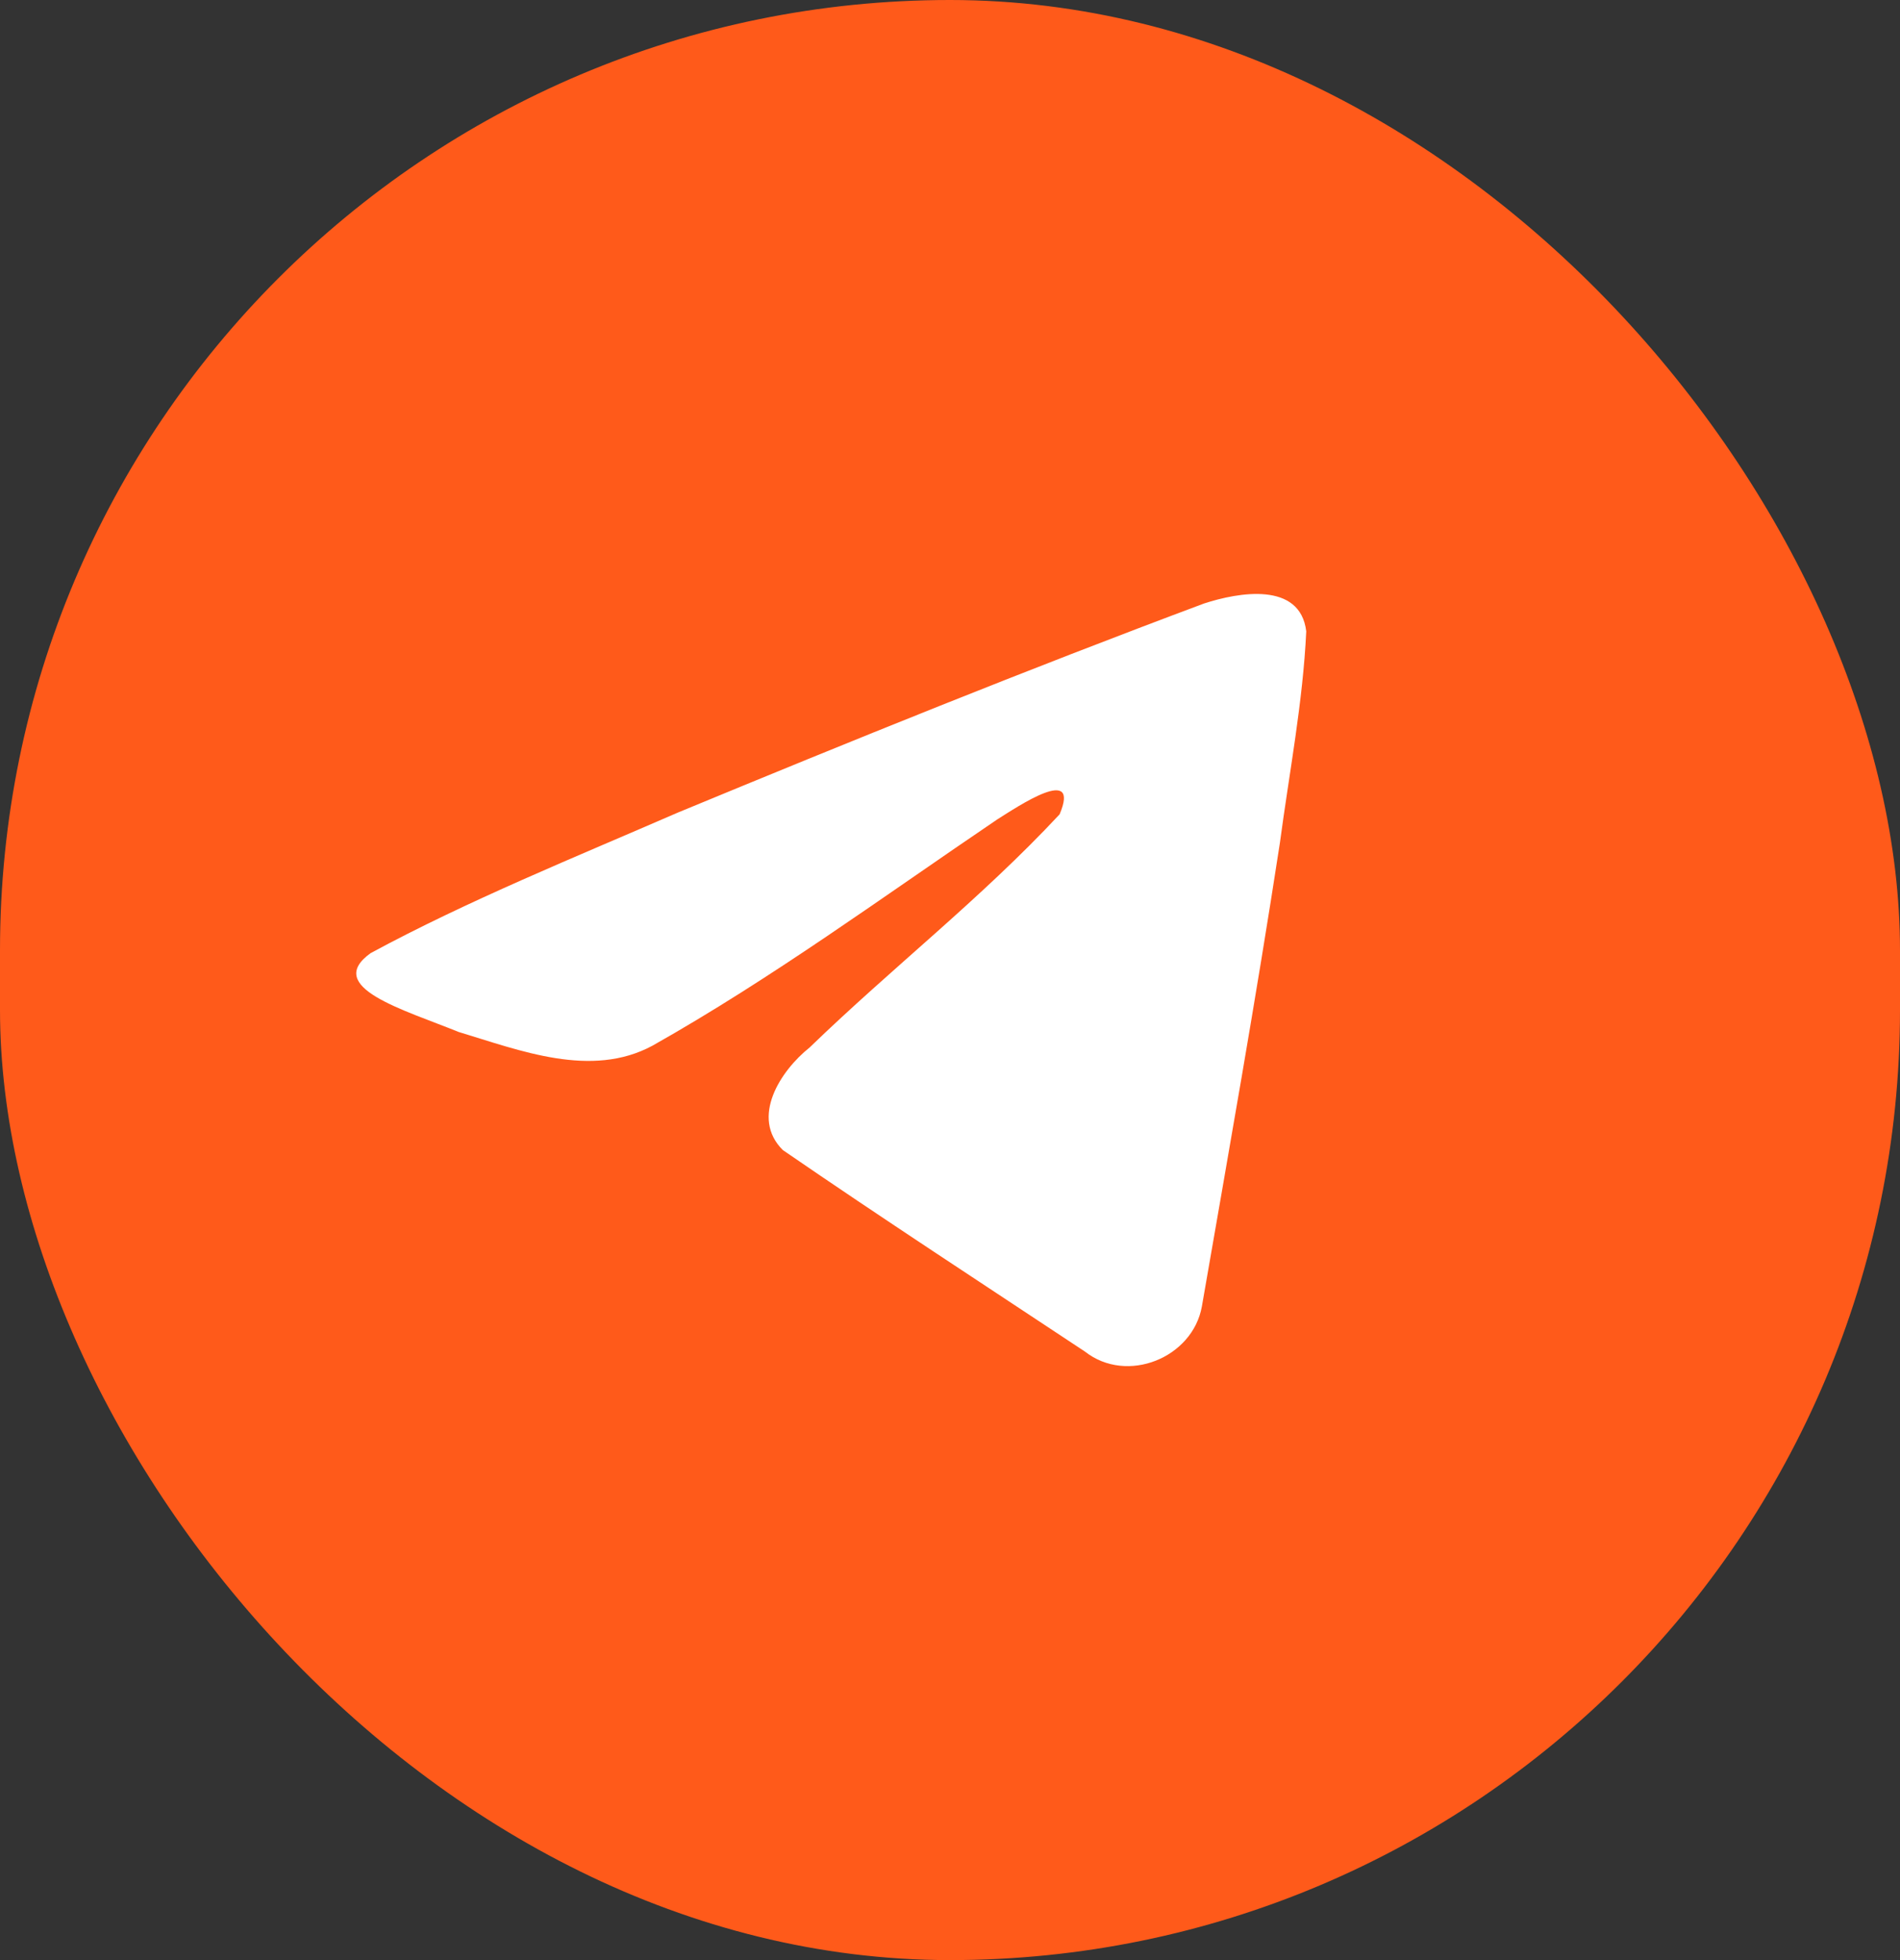 <?xml version="1.0" encoding="UTF-8"?> <svg xmlns="http://www.w3.org/2000/svg" width="32" height="33" viewBox="0 0 32 33" fill="none"><rect x="0" y="0" width="32" height="33" fill="#333333" stroke="none"/><rect width="32" height="33" rx="16" fill="#FF5A1A"></rect><path d="M6.242 16.047C7.878 15.162 9.706 14.424 11.413 13.682C14.35 12.467 17.299 11.273 20.277 10.161C20.857 9.971 21.898 9.786 22 10.629C21.944 11.821 21.714 13.007 21.556 14.192C21.156 16.799 20.693 19.398 20.242 21.996C20.086 22.862 18.981 23.31 18.274 22.756C16.574 21.63 14.862 20.515 13.184 19.362C12.634 18.814 13.144 18.027 13.635 17.636C15.034 16.283 16.519 15.133 17.846 13.71C18.204 12.862 17.146 13.576 16.797 13.795C14.881 15.091 13.011 16.465 10.991 17.604C9.959 18.162 8.756 17.685 7.724 17.374C6.799 16.998 5.444 16.62 6.242 16.047L6.242 16.047Z" fill="white"></path></svg> 